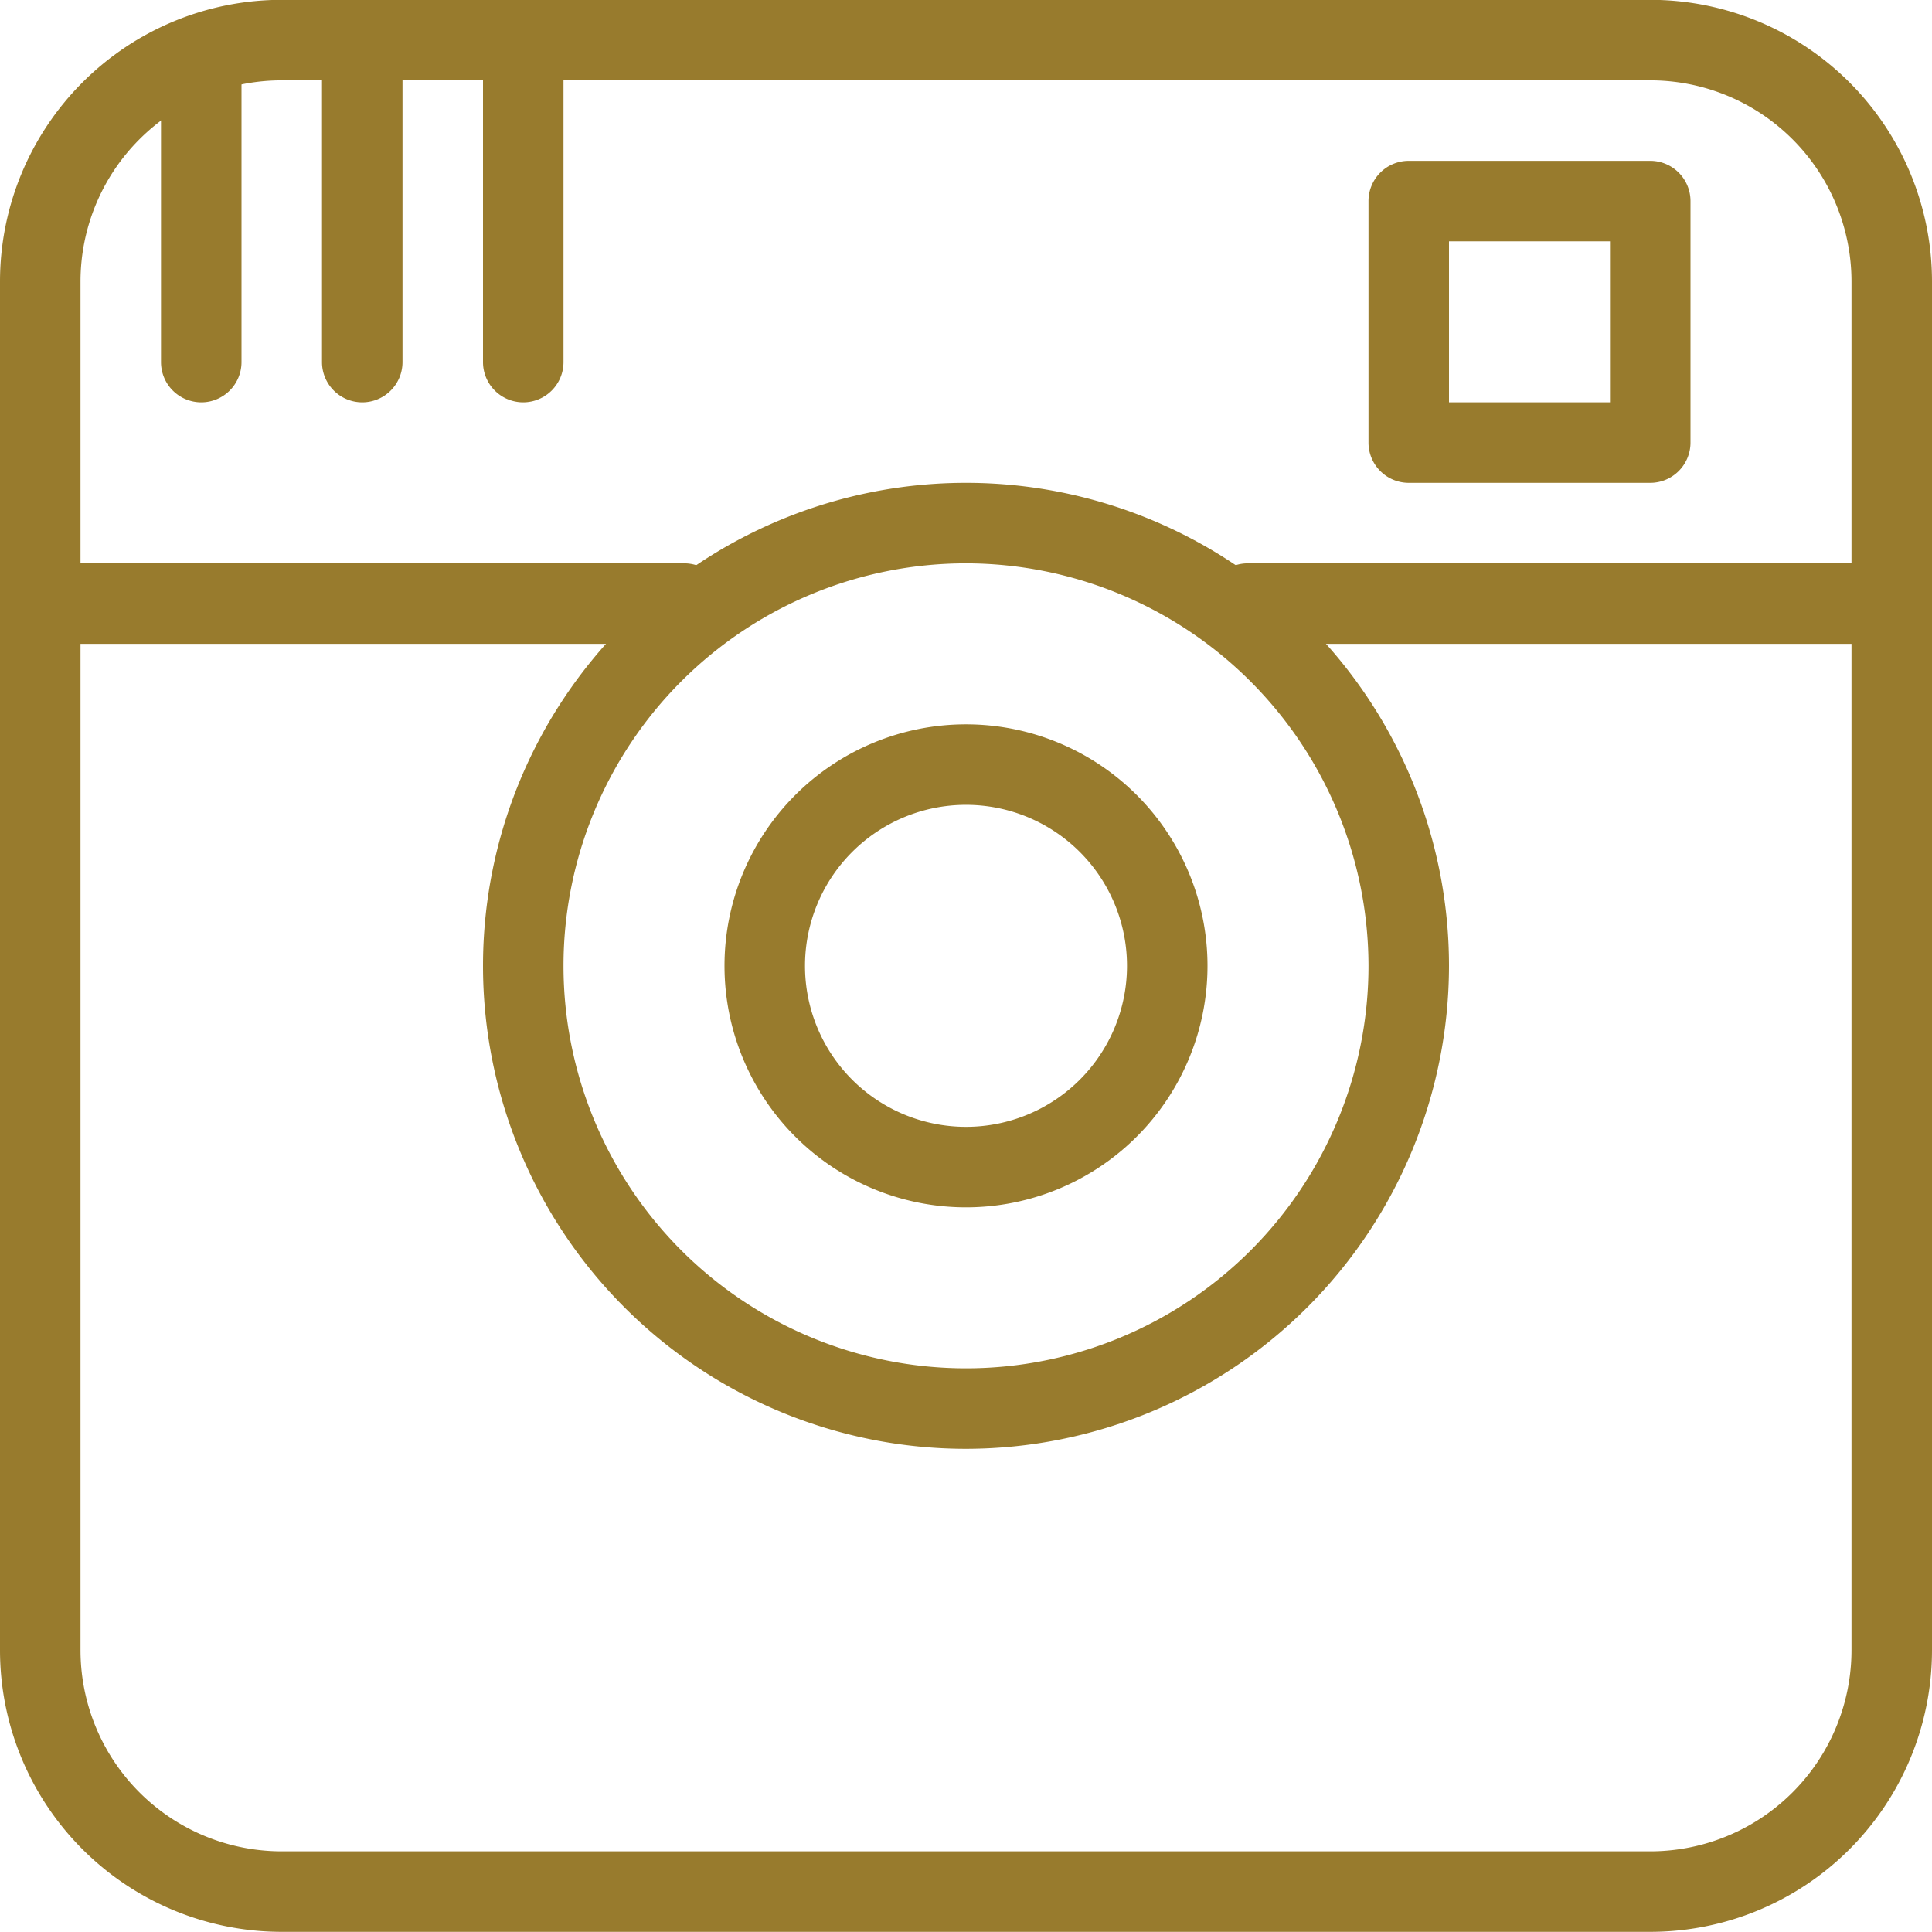 <svg id="ig" xmlns="http://www.w3.org/2000/svg" width="24" height="24" viewBox="0 0 24 24">
  <g id="a68dba303e655930f9f40751ba359987" transform="translate(0 -0.002)" style="mix-blend-mode: normal;isolation: isolate">
    <path id="Trazado_55" data-name="Trazado 55" d="M20.5,24H3.5A3.5,3.5,0,0,1,0,20.5V3.5A3.5,3.5,0,0,1,3.5,0h17A3.5,3.5,0,0,1,24,3.5v17A3.5,3.5,0,0,1,20.5,24ZM3.5,1A2.5,2.5,0,0,0,1,3.5v17A2.5,2.5,0,0,0,3.5,23h17A2.5,2.5,0,0,0,23,20.5V3.5A2.5,2.5,0,0,0,20.5,1Z" fill="#987b2d"/>
    <path id="Trazado_56" data-name="Trazado 56" d="M8.5,8H.5a.5.5,0,0,1,0-1h8a.5.5,0,0,1,0,1Zm15,0h-8a.5.5,0,0,1,0-1h8a.5.5,0,0,1,0,1Zm-3-2h-3a.5.5,0,0,1-.5-.5v-3a.5.5,0,0,1,.5-.5h3a.5.5,0,0,1,.5.5v3A.5.5,0,0,1,20.5,6ZM18,5h2V3H18ZM2.5,5A.5.5,0,0,1,2,4.5V1A.5.5,0,0,1,3,1V4.5A.5.5,0,0,1,2.5,5Zm2,0A.5.5,0,0,1,4,4.5V.5a.5.5,0,0,1,1,0v4A.5.5,0,0,1,4.5,5Zm2,0A.5.5,0,0,1,6,4.5V.5a.5.5,0,0,1,1,0v4A.5.5,0,0,1,6.5,5Z" fill="#987b2d"/>
    <path id="Trazado_57" data-name="Trazado 57" d="M12,18a6,6,0,1,1,6-6A6.006,6.006,0,0,1,12,18ZM12,7a5,5,0,1,0,5,5A5.006,5.006,0,0,0,12,7Z" fill="#987b2d"/>
    <path id="Trazado_58" data-name="Trazado 58" d="M12,15a3,3,0,1,1,3-3A3,3,0,0,1,12,15Zm0-5a2,2,0,1,0,2,2A2,2,0,0,0,12,10Z" fill="#987b2d"/>
  </g>
</svg>
